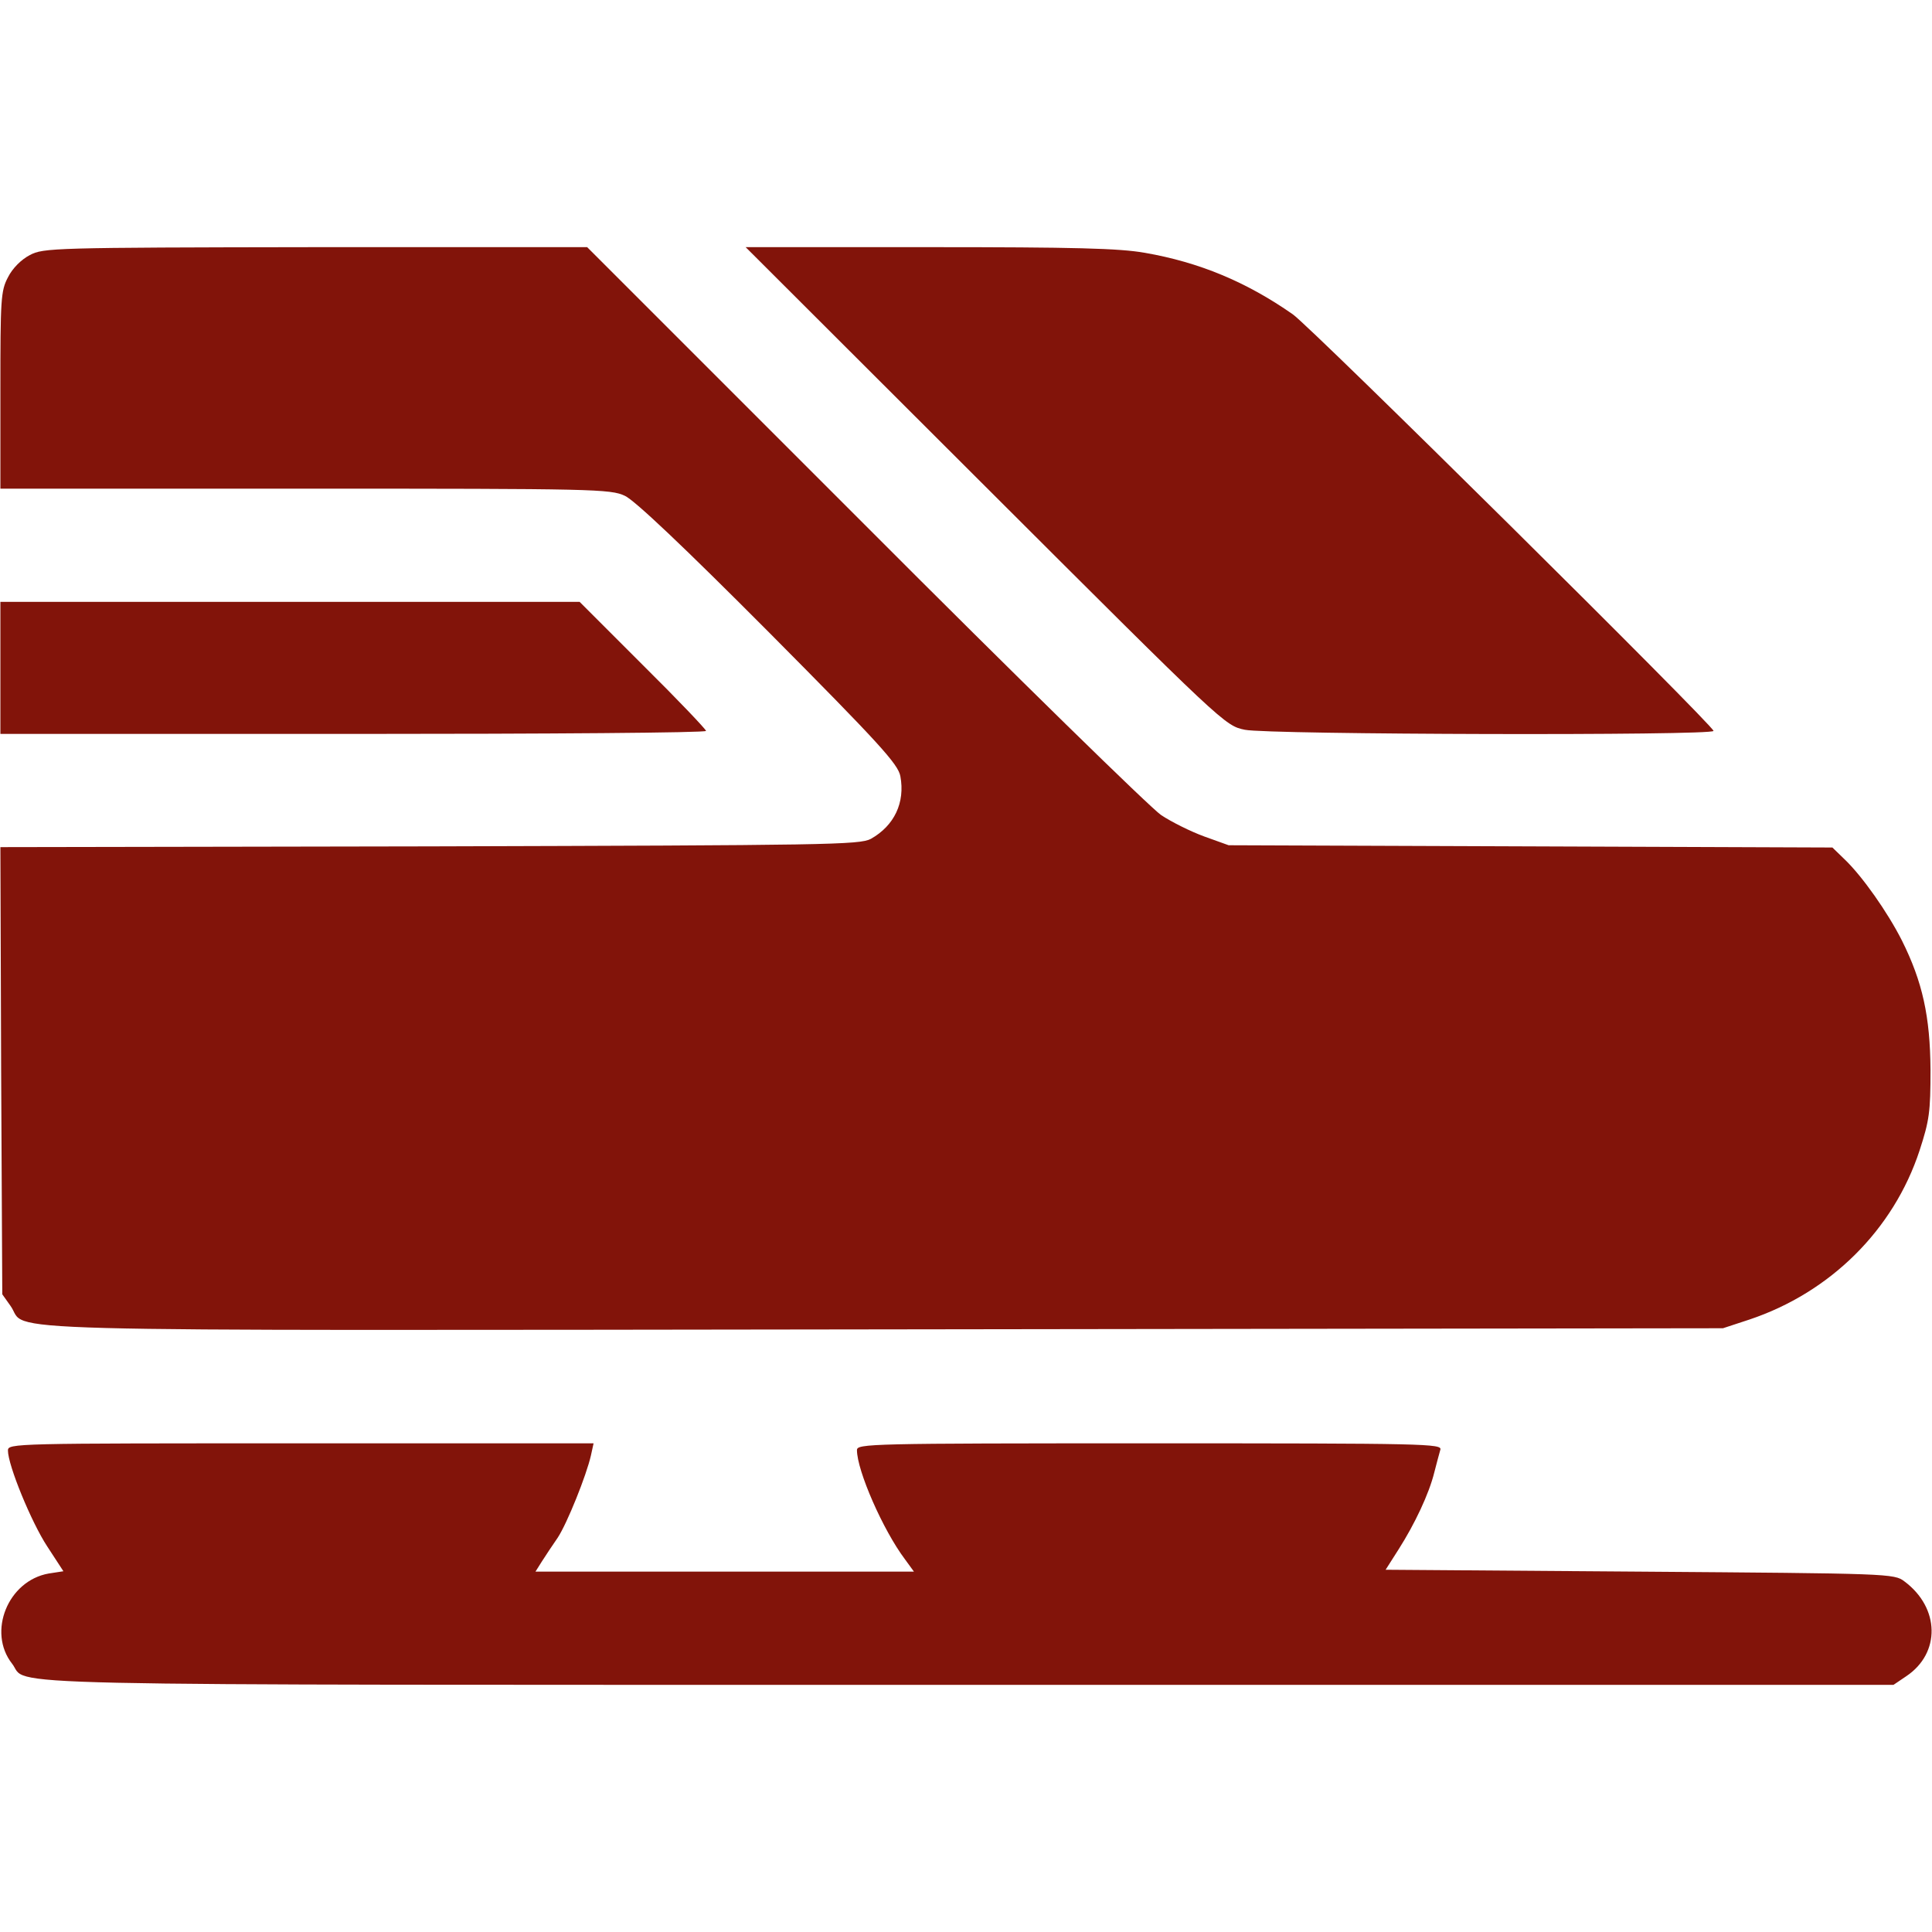 <svg version="1.1" xmlns="http://www.w3.org/2000/svg" xmlns:xlink="http://www.w3.org/1999/xlink" width="512pt" height="512pt" viewBox="0,0,256,256"><g transform=""><g fill="#82140a" fill-rule="nonzero" stroke="none" stroke-width="1" stroke-linecap="butt" stroke-linejoin="miter" stroke-miterlimit="10" stroke-dasharray="" stroke-dashoffset="0" font-family="none" font-weight="none" font-size="none" text-anchor="none" style="mix-blend-mode: normal"><g transform="translate(0.052,0.249) scale(0.5,0.5)"><g transform="translate(0,512) scale(0.1,-0.1)"><path d="M78,4449c-23,-12 -46,-35 -58,-59c-19,-36 -20,-58 -20,-300v-260h808c766,0 809,-1 847,-19c26,-12 156,-135 382,-362c293,-295 342,-349 348,-381c13,-70 -16,-131 -78,-166c-30,-16 -113,-17 -1170,-20l-1137,-2l2,-593l3,-592l22,-31c50,-70 -150,-65 2315,-62l2223,3l70,23c215,72 382,238 451,448c26,80 29,102 29,214c-1,141 -21,233 -76,343c-38,75 -105,170 -151,214l-33,32l-800,3l-800,3l-64,23c-36,13 -88,39 -115,57c-28,19 -382,365 -786,770l-735,735h-720c-697,-1 -721,-2 -757,-21z"></path><path d="M2610,3836c634,-633 635,-634 688,-645c61,-13 1242,-16 1242,-3c0,14 -1065,1069 -1115,1104c-123,86 -248,138 -392,163c-68,12 -186,15 -572,15h-486z"></path><path d="M0,3355v-175h935c514,0 935,3 935,8c0,4 -75,83 -168,175l-167,167h-768h-767z"></path><path d="M20,1281c0,-39 62,-190 104,-254l43,-66l-39,-6c-108,-19 -163,-155 -97,-239c47,-60 -147,-56 2532,-56h2454l34,23c91,61 89,181 -5,251c-27,21 -40,21 -701,26l-674,5l35,55c42,66 80,146 94,203c6,23 13,50 16,60c5,16 -36,17 -770,17c-745,0 -776,-1 -776,-18c0,-54 69,-212 127,-289l24,-33h-502h-501l17,27c10,16 29,44 42,63c25,38 76,165 88,218l7,32h-776c-762,0 -776,0 -776,-19z"></path></g></g></g></g></svg>